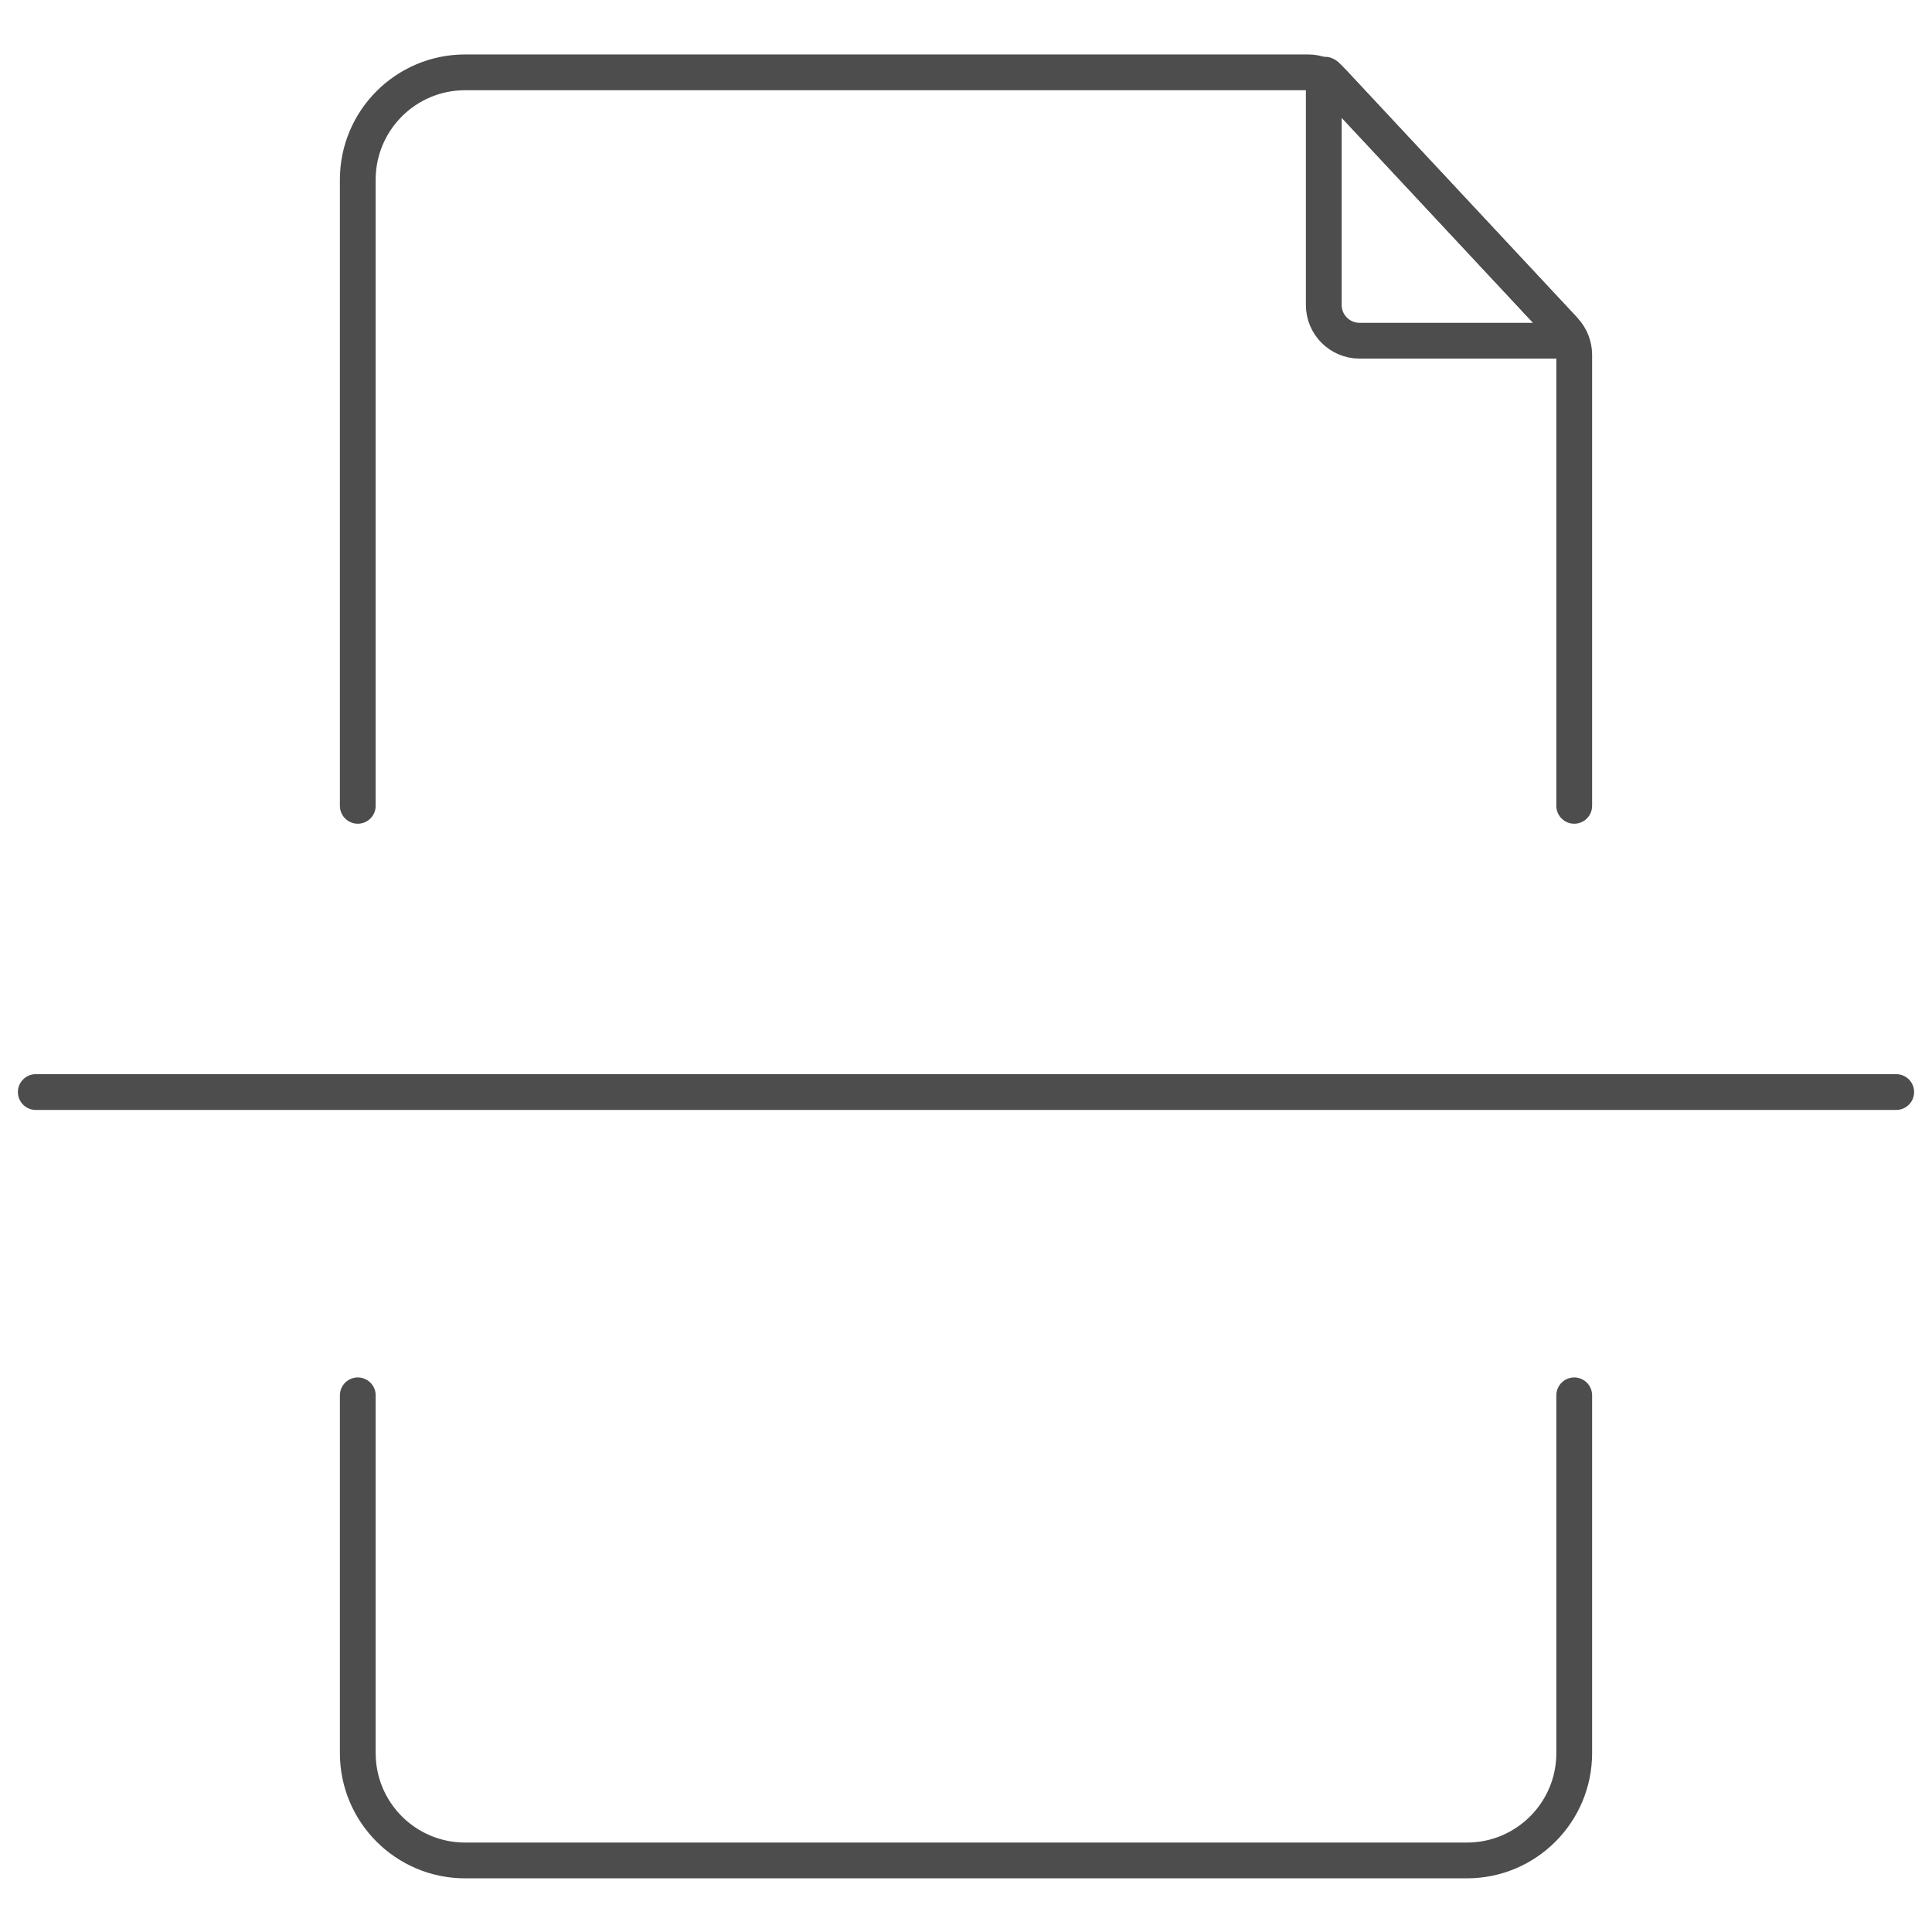 <svg width="54" height="54" viewBox="0 0 54 54" fill="none" xmlns="http://www.w3.org/2000/svg">
<path d="M10 22.523V5.022C10 3.366 11.343 2.022 13 2.022H36.565C36.843 2.022 37.107 2.138 37.297 2.34L43.731 9.234C43.904 9.419 44 9.663 44 9.917V22.523" stroke="#4D4D4D" stroke-linecap="round"/>
<path d="M10 39V49C10 50.657 11.343 52 13 52H41C42.657 52 44 50.657 44 49V39" stroke="#4D4D4D" stroke-linecap="round"/>
<path d="M1 30.523H53" stroke="#4D4D4D" stroke-linecap="round"/>
<path d="M37 8.524V2.171C37 2.044 37.048 2.074 37.135 2.167L43.686 9.186C43.805 9.314 43.715 9.523 43.54 9.523H38C37.448 9.523 37 9.076 37 8.524Z" stroke="#4D4D4D" stroke-linecap="round"/>
</svg>
